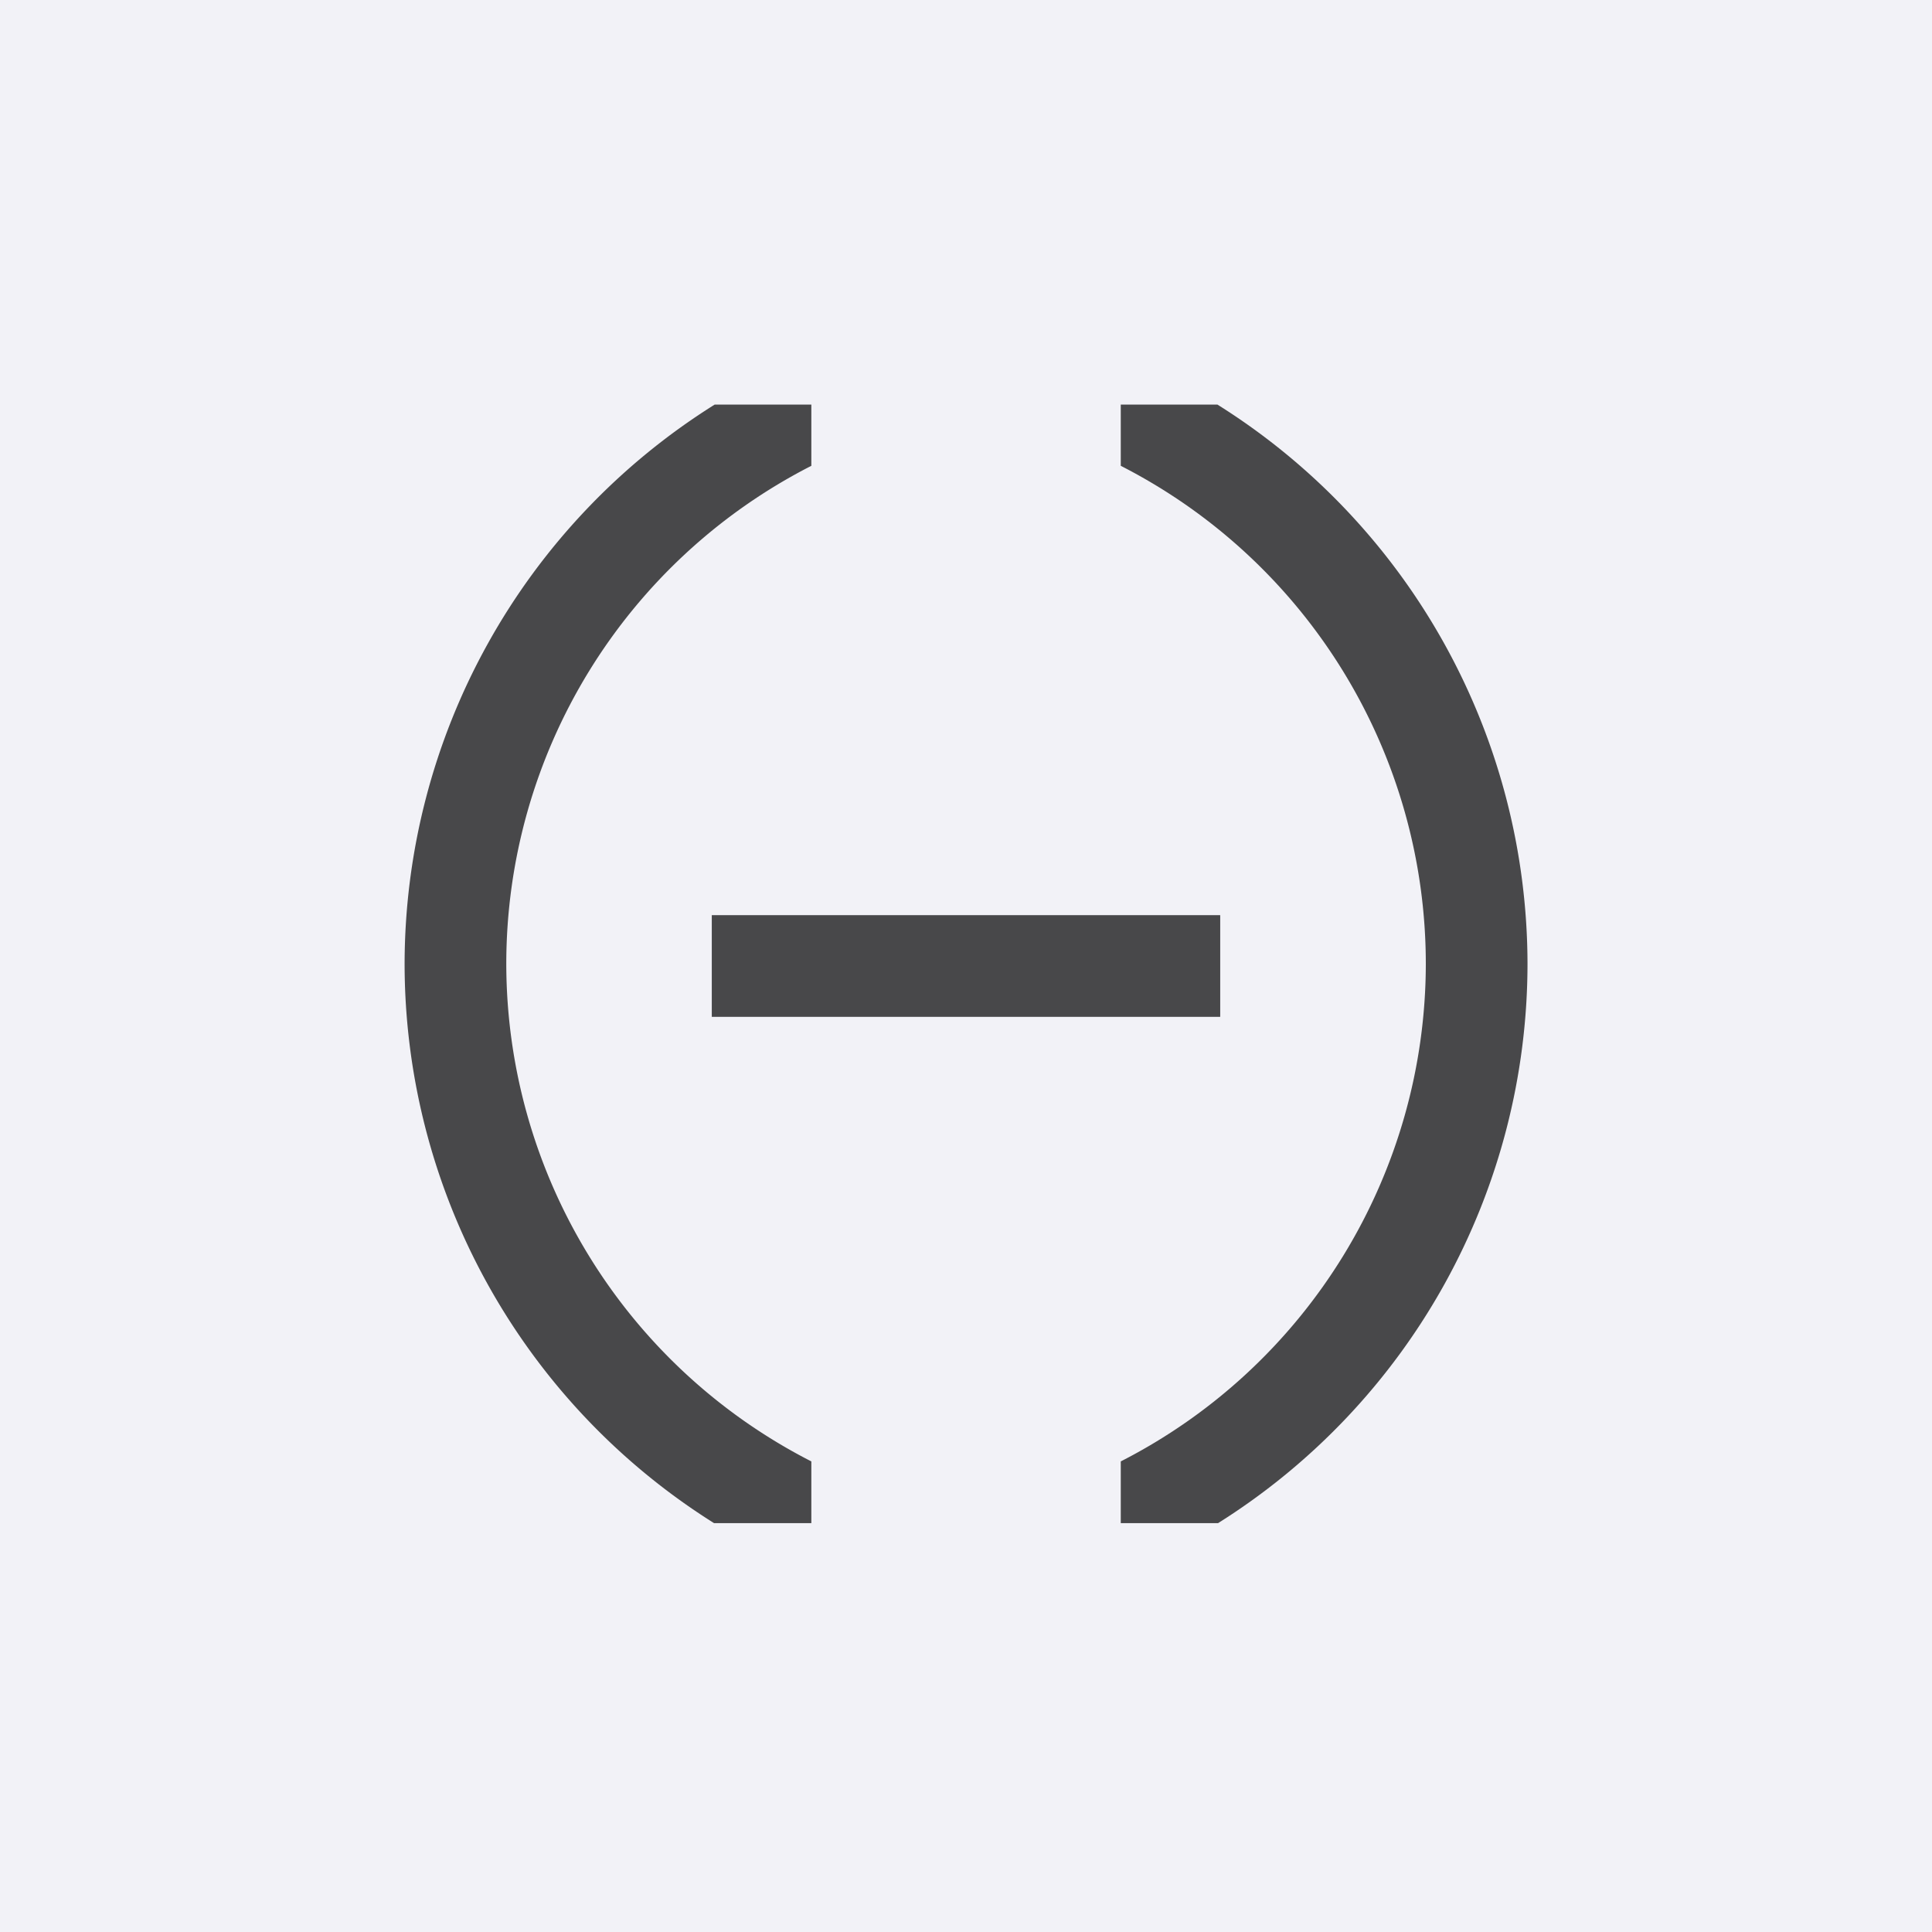 <svg height="19" viewBox="0 0 19 19" width="19" xmlns="http://www.w3.org/2000/svg"><path d="m0 0h19v19h-19z" fill="#f2f2f7"/><g fill="#48484a"><g transform="matrix(0 1 -1 0 18.979 -.021)"><path d="m4 11v.951a6.5 6.5 0 0 0 5.5 3.049 6.5 6.5 0 0 0 5.5-3.043v-.957h-.607a5.5 5.5 0 0 1 -4.893 3 5.5 5.5 0 0 1 -4.898-3z"/><path d="m4 7.957v-.951a6.5 6.5 0 0 1 5.5-3.049 6.5 6.5 0 0 1 5.5 3.043v.957h-.607a5.5 5.5 0 0 0 -4.893-3 5.5 5.5 0 0 0 -4.898 3z"/></g><path d="m7 9h5v1h-5z"/></g></svg>